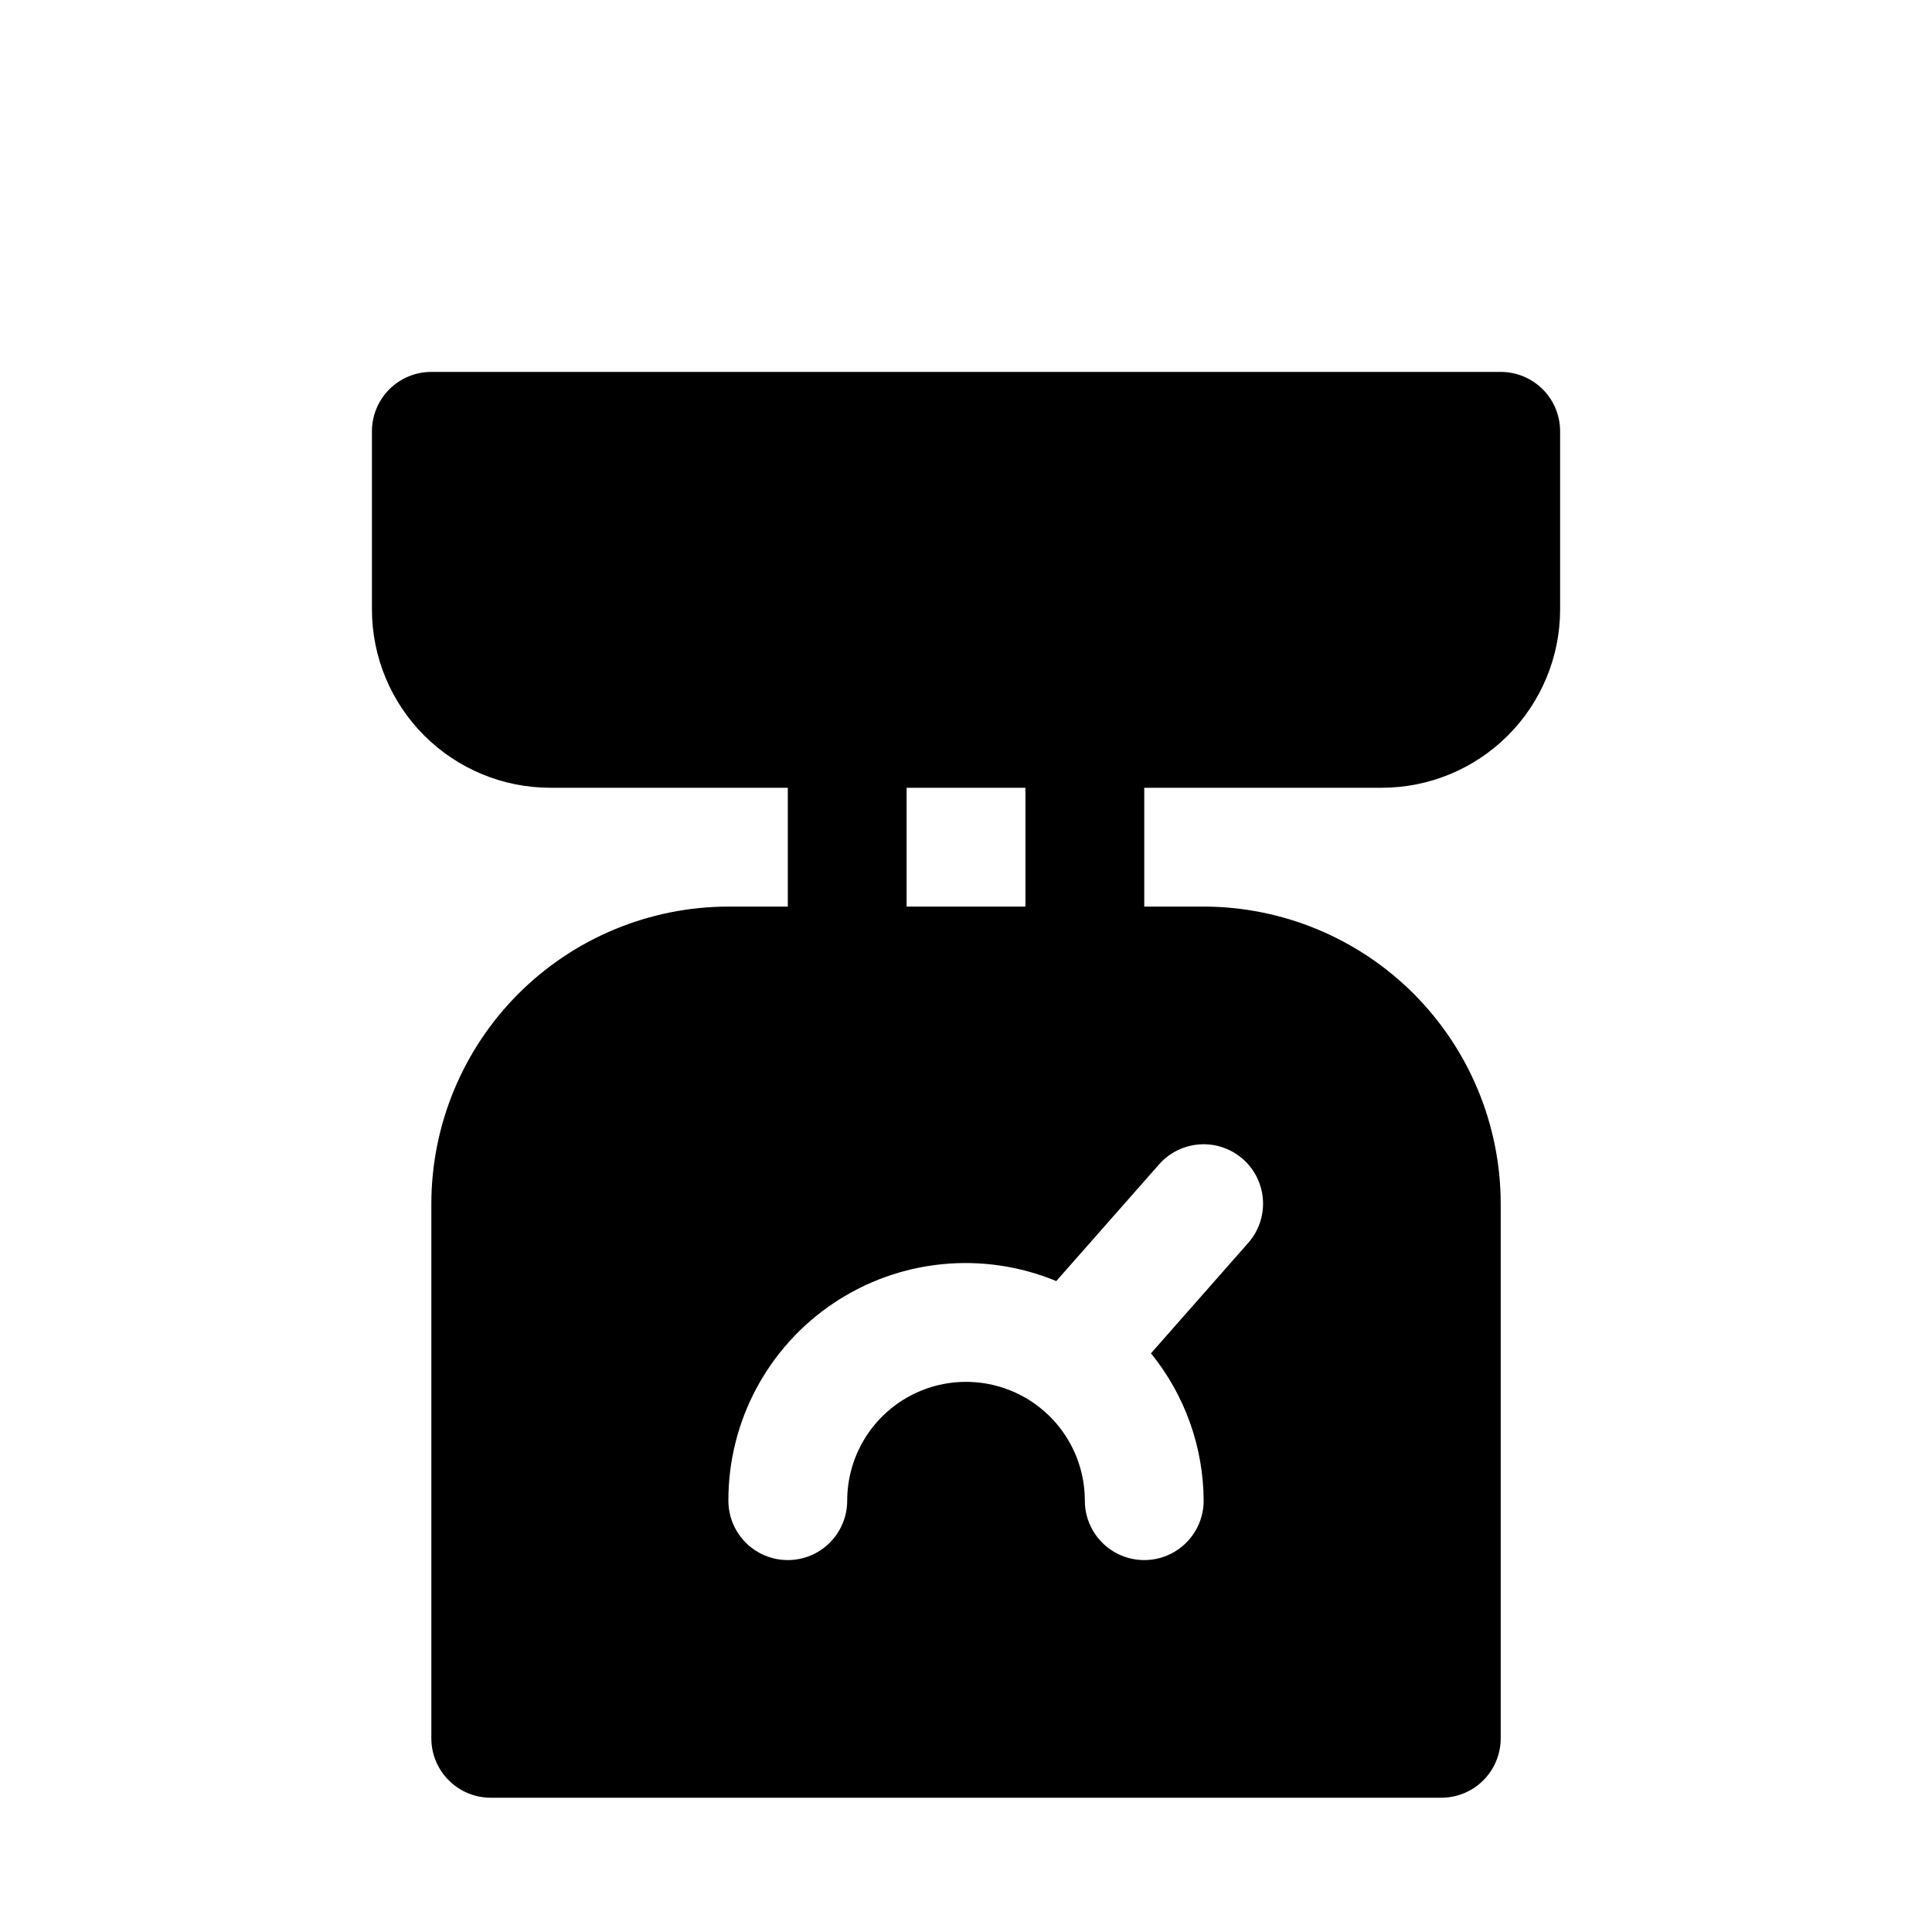<?xml version="1.0" encoding="UTF-8"?>
<!-- Uploaded to: ICON Repo, www.iconrepo.com, Generator: ICON Repo Mixer Tools -->
<svg fill="#000000" width="800px" height="800px" version="1.1" viewBox="144 144 512 512" xmlns="http://www.w3.org/2000/svg">
 <path d="m541.7 242.56h-283.39c-4.176 0-8.18 1.656-11.133 4.609s-4.609 6.957-4.609 11.133v47.234c0.012 12.523 4.992 24.527 13.848 33.383s20.863 13.836 33.383 13.848h62.977v31.488h-15.742c-20.871 0.023-40.879 8.328-55.637 23.086-14.758 14.758-23.059 34.766-23.086 55.637v141.7c0 4.176 1.66 8.18 4.613 11.133 2.953 2.953 6.957 4.609 11.133 4.609h251.9c4.176 0 8.184-1.656 11.133-4.609 2.953-2.953 4.613-6.957 4.613-11.133v-141.7c-0.023-20.871-8.328-40.879-23.086-55.637-14.754-14.758-34.766-23.062-55.633-23.086h-15.746v-31.488h62.977c12.523-0.012 24.527-4.992 33.383-13.848 8.855-8.855 13.836-20.859 13.848-33.383v-47.234c0-4.176-1.656-8.18-4.609-11.133s-6.957-4.609-11.133-4.609zm-68.312 208.61c3.133 2.762 5.043 6.652 5.305 10.82s-1.145 8.27-3.906 11.402l-25.77 29.254c8.973 11.043 13.902 24.82 13.965 39.051 0 5.625-3.004 10.82-7.875 13.633-4.871 2.812-10.871 2.812-15.742 0s-7.871-8.008-7.871-13.633c0-11.25-6.004-21.645-15.746-27.27-9.742-5.625-21.746-5.625-31.488 0-9.742 5.625-15.742 16.02-15.742 27.27 0 5.625-3.004 10.82-7.875 13.633-4.871 2.812-10.871 2.812-15.742 0-4.871-2.812-7.871-8.008-7.871-13.633-0.043-21.012 10.418-40.652 27.875-52.348 17.461-11.691 39.605-13.887 59.02-5.852l27.25-30.93c2.762-3.129 6.652-5.031 10.816-5.297 4.168-0.262 8.266 1.141 11.398 3.898zm-57.641-66.914h-31.488v-31.488h31.488z"/>
</svg>